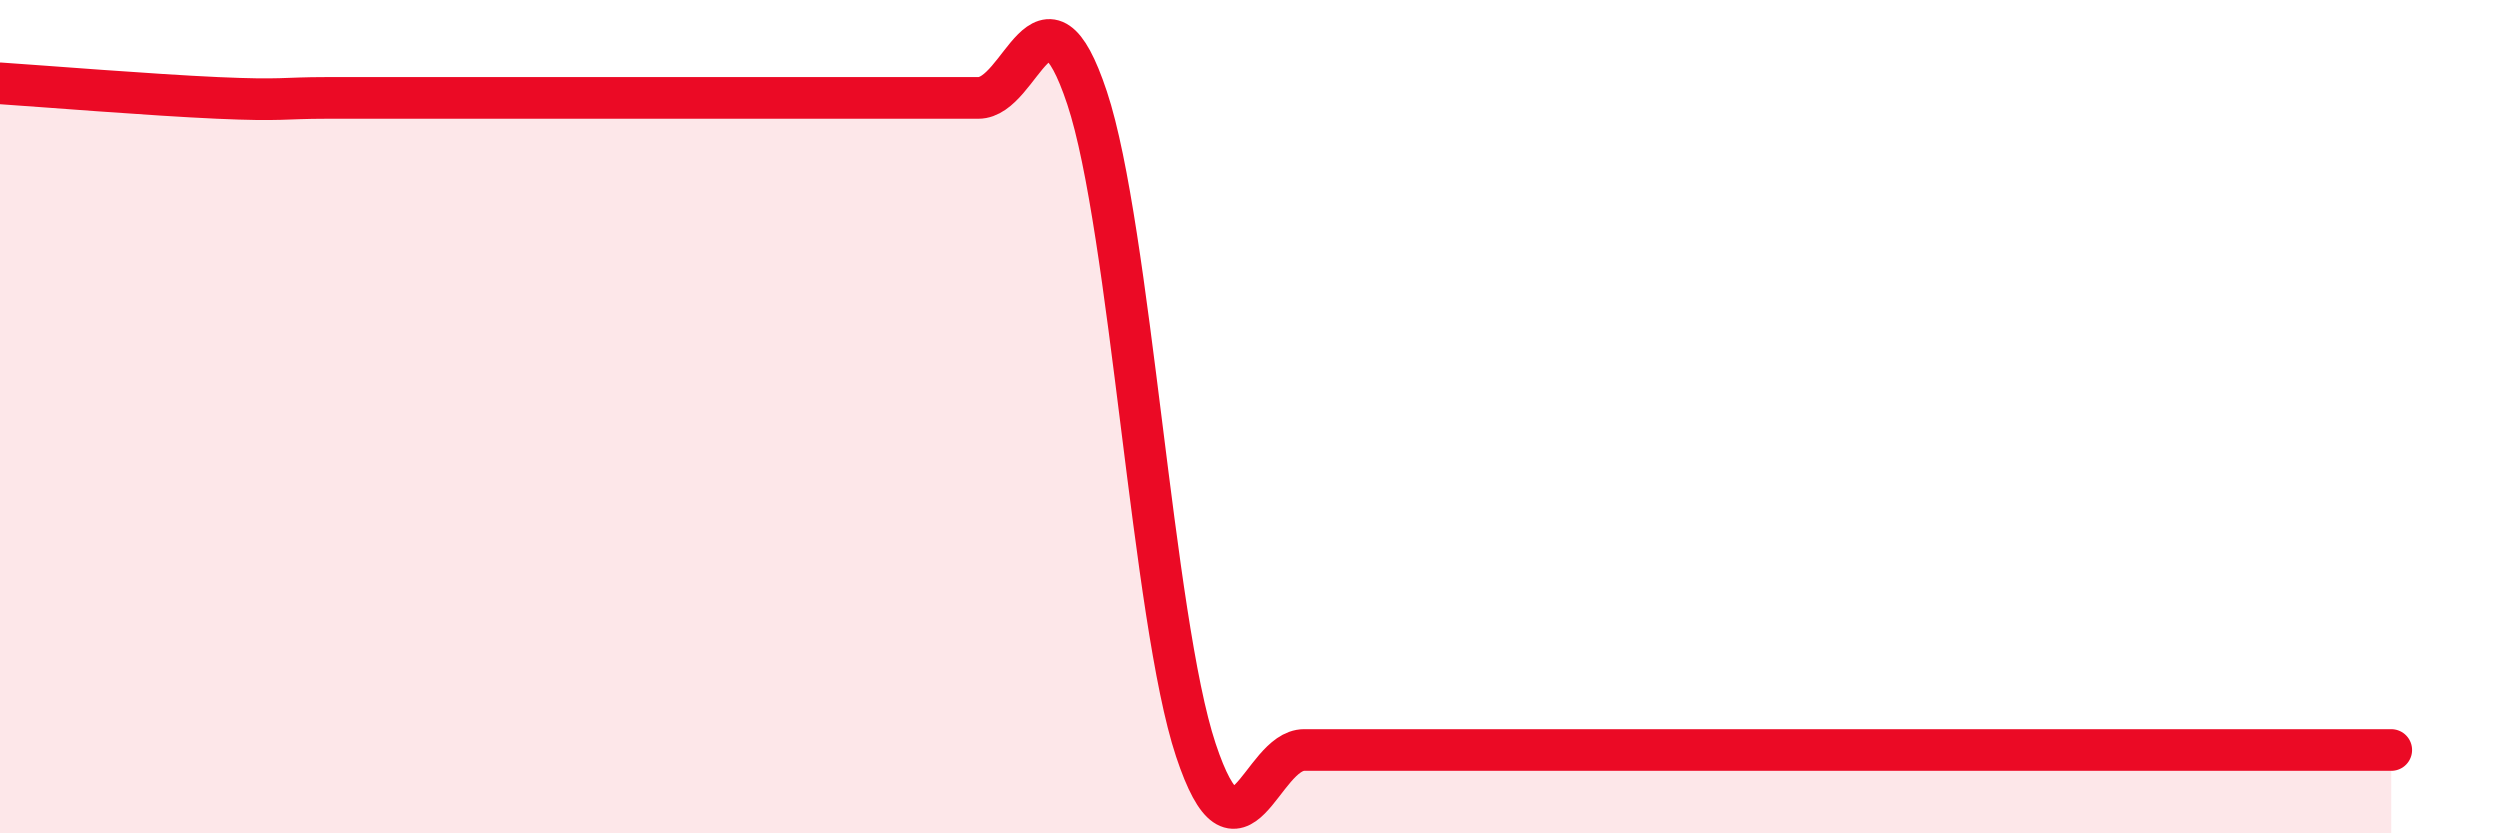
    <svg width="60" height="20" viewBox="0 0 60 20" xmlns="http://www.w3.org/2000/svg">
      <path
        d="M 0,2 C 1.04,2.07 3.65,2.28 5.22,2.35 C 6.79,2.42 6.79,2.35 7.83,2.35 C 8.87,2.35 9.39,2.35 10.43,2.35 C 11.47,2.35 12,2.35 13.04,2.35 C 14.08,2.35 14.61,2.35 15.65,2.35 C 16.69,2.35 17.22,2.35 18.26,2.35 C 19.3,2.35 19.83,2.35 20.87,2.35 C 21.91,2.35 22.44,2.35 23.48,2.35 C 24.52,2.35 25.05,-0.78 26.09,2.35 C 27.13,5.48 27.66,14.87 28.7,18 C 29.74,21.13 30.26,18 31.3,18 C 32.34,18 32.87,18 33.91,18 C 34.95,18 35.48,18 36.52,18 C 37.56,18 38.09,18 39.13,18 C 40.17,18 40.7,18 41.74,18 C 42.78,18 43.31,18 44.35,18 C 45.39,18 45.92,18 46.96,18 C 48,18 48.53,18 49.57,18 C 50.61,18 51.13,18 52.17,18 C 53.21,18 53.74,18 54.78,18 C 55.82,18 56.87,18 57.39,18L57.39 20L0 20Z"
        fill="#EB0A25"
        opacity="0.1"
        stroke-linecap="round"
        stroke-linejoin="round"
      />
      <path
        d="M 0,2 C 1.04,2.07 3.65,2.28 5.22,2.35 C 6.79,2.42 6.79,2.35 7.83,2.35 C 8.87,2.35 9.39,2.35 10.43,2.35 C 11.47,2.35 12,2.35 13.04,2.35 C 14.08,2.35 14.61,2.35 15.65,2.35 C 16.69,2.35 17.22,2.35 18.26,2.35 C 19.3,2.35 19.83,2.35 20.87,2.35 C 21.91,2.35 22.44,2.35 23.48,2.35 C 24.52,2.35 25.05,-0.78 26.09,2.35 C 27.13,5.48 27.66,14.87 28.7,18 C 29.74,21.13 30.26,18 31.3,18 C 32.34,18 32.87,18 33.91,18 C 34.95,18 35.48,18 36.52,18 C 37.56,18 38.09,18 39.13,18 C 40.17,18 40.7,18 41.74,18 C 42.78,18 43.31,18 44.35,18 C 45.39,18 45.92,18 46.96,18 C 48,18 48.53,18 49.57,18 C 50.61,18 51.13,18 52.17,18 C 53.21,18 53.74,18 54.78,18 C 55.82,18 56.87,18 57.39,18"
        stroke="#EB0A25"
        stroke-width="1"
        fill="none"
        stroke-linecap="round"
        stroke-linejoin="round"
      />
    </svg>
  